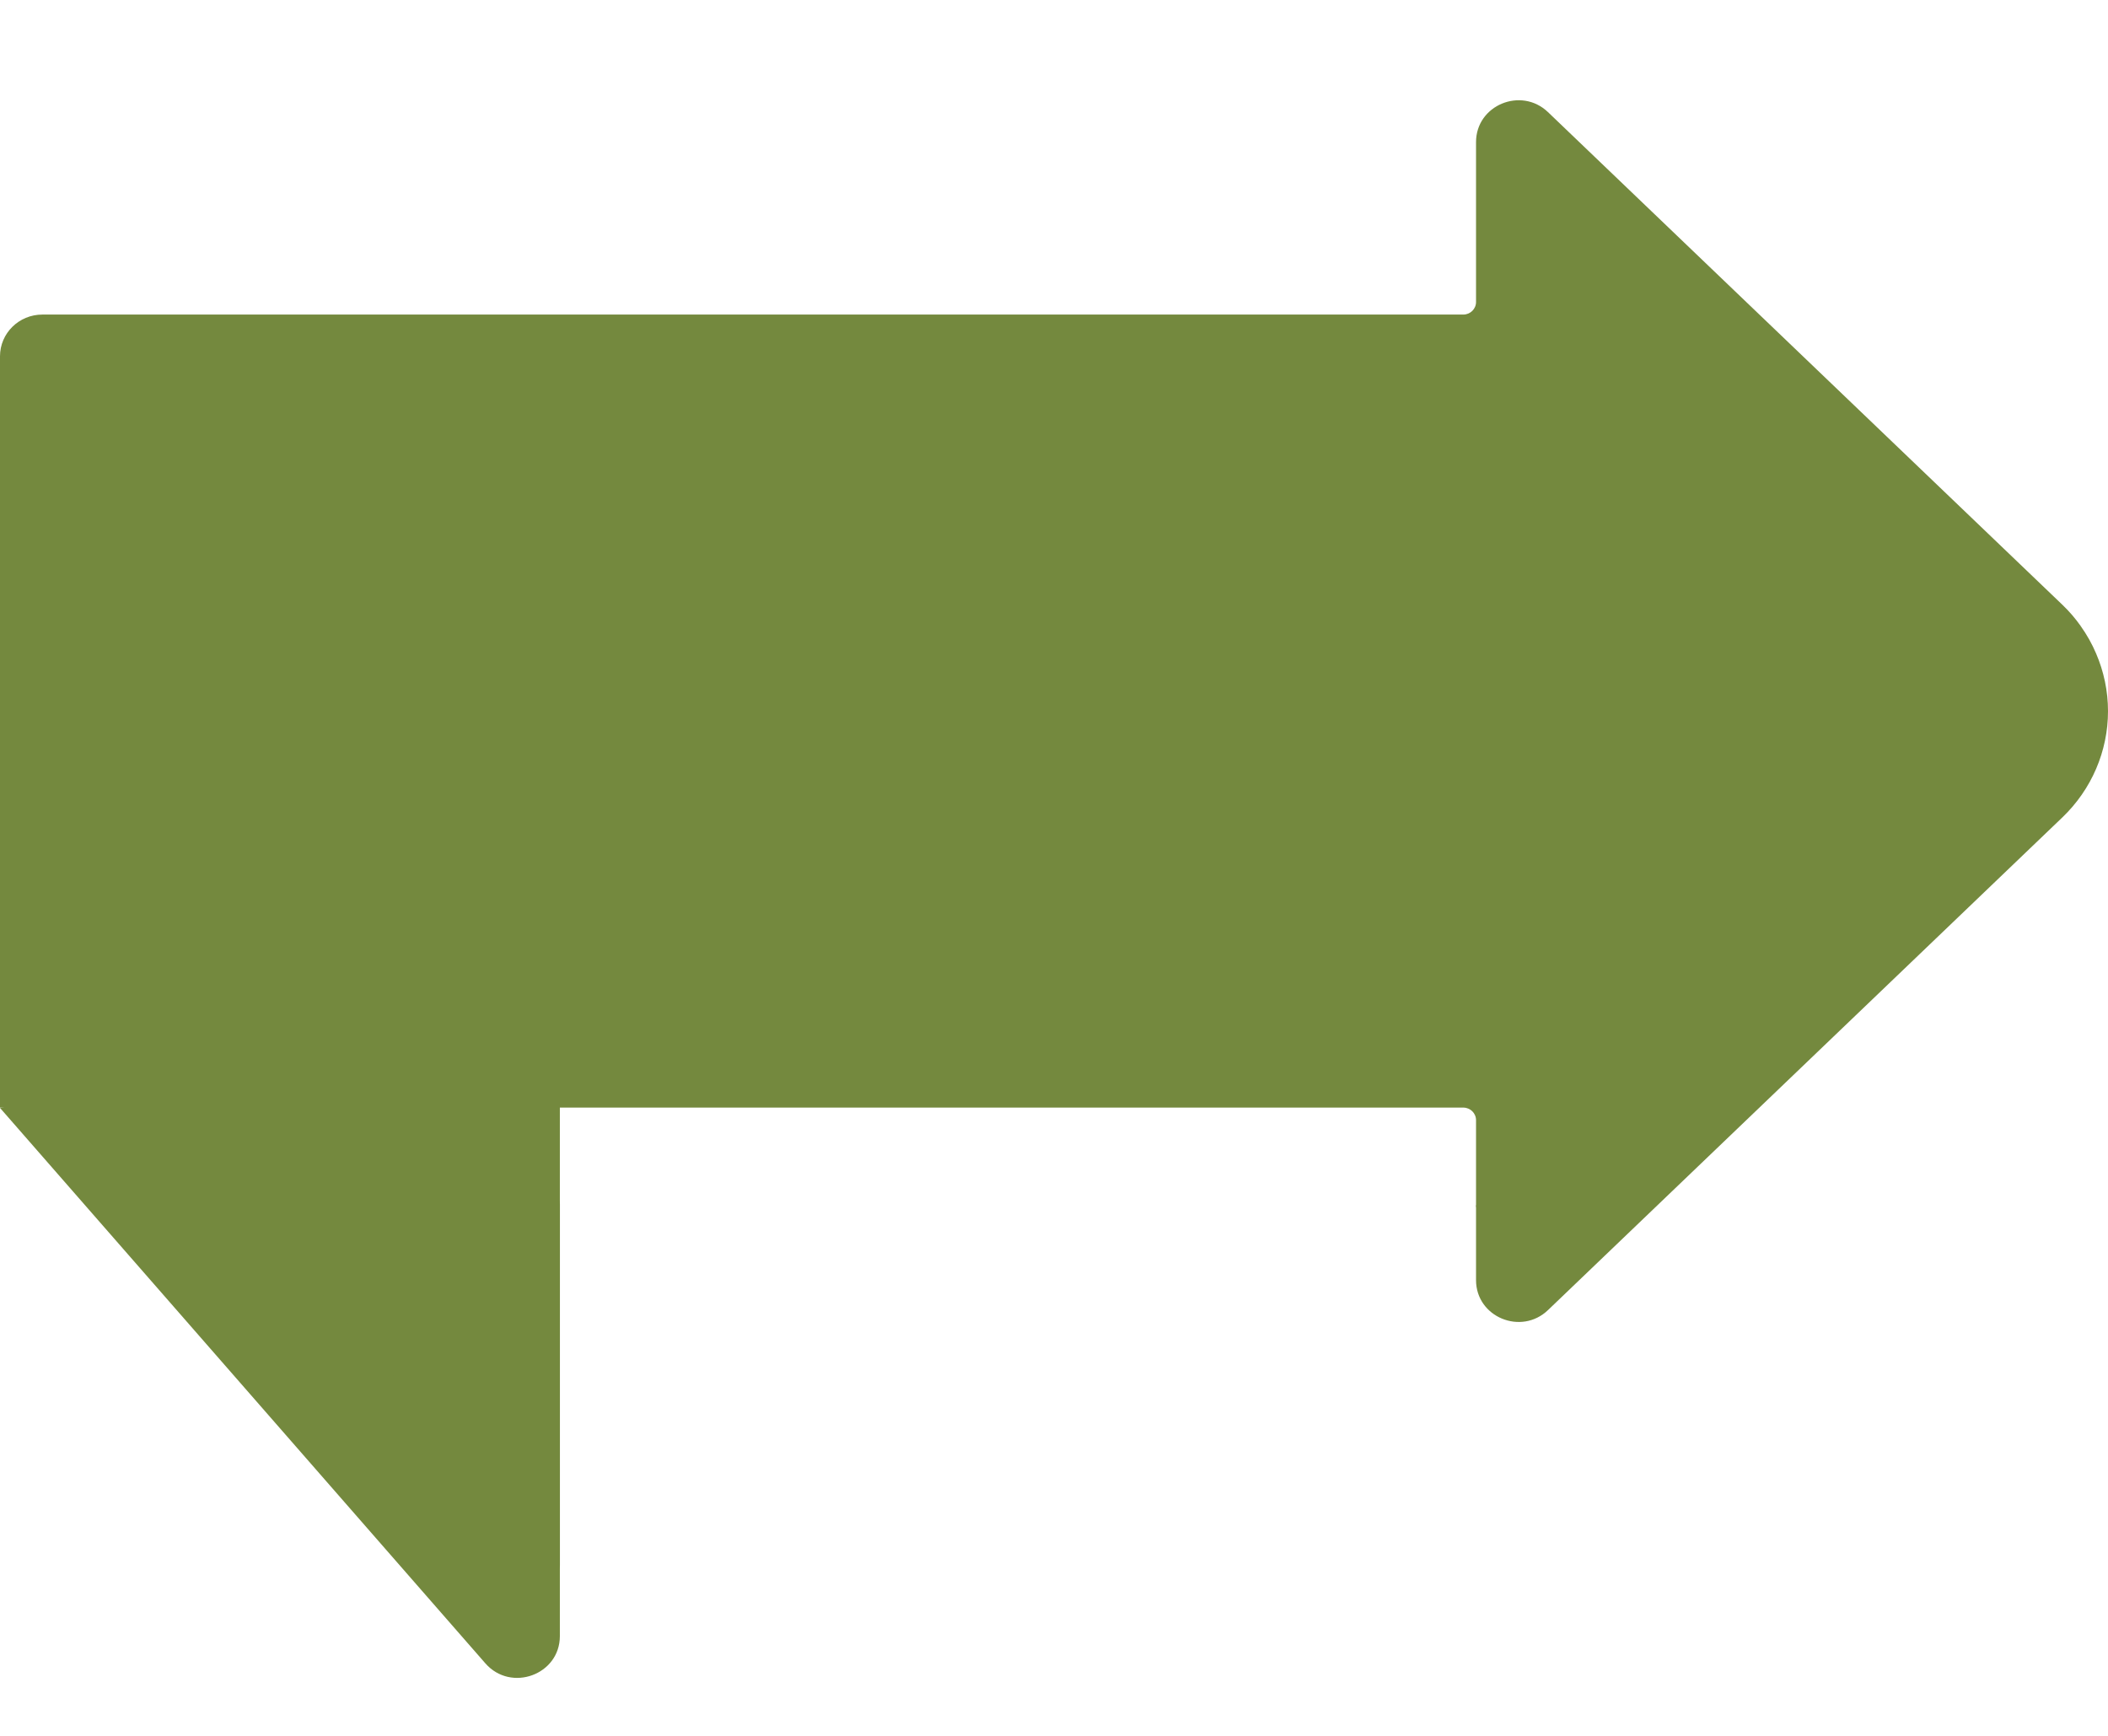 <svg width="34" height="28" viewBox="0 0 34 28" fill="none" xmlns="http://www.w3.org/2000/svg">
<path d="M7.69 26.17L0.29 17.742H8.609L9.031 19.418V25.261L8.892 25.731C8.892 26.356 8.103 26.644 7.69 26.17Z" fill="#74893E"/>
<path d="M9.03 17.744L4.812 16.906L0 17.871L7.828 26.83C8.241 27.303 9.03 27.015 9.03 26.391V25.262L4.217 19.753C4.102 19.623 4.197 19.42 4.372 19.42H9.03V17.744Z" fill="#74893E"/>
<path d="M23.807 2.292V4.872C23.807 4.983 23.715 5.074 23.602 5.074H0.684C0.306 5.074 0 5.375 0 5.747V17.866L23.602 17.866C23.715 17.866 23.807 17.957 23.807 18.068V19.444L23.957 20.352C23.957 20.948 24.685 21.25 25.118 20.835L32.926 13.138C33.396 12.688 33.661 12.069 33.661 11.424C33.661 10.939 33.559 10.125 33.559 10.125C33.554 10.117 33.567 10.108 33.562 10.101C33.475 9.978 33.376 9.862 33.265 9.756L24.968 1.809C24.535 1.394 23.807 1.696 23.807 2.292Z" fill="#74893E"/>
<path d="M34 11.471C34 12.117 33.734 12.735 33.264 13.185L24.968 21.132C24.535 21.547 23.807 21.245 23.807 20.649V19.445L33.562 10.102C33.66 10.24 33.742 10.386 33.808 10.541C33.933 10.832 34 11.148 34 11.471Z" fill="#74893E"/>
</svg>
